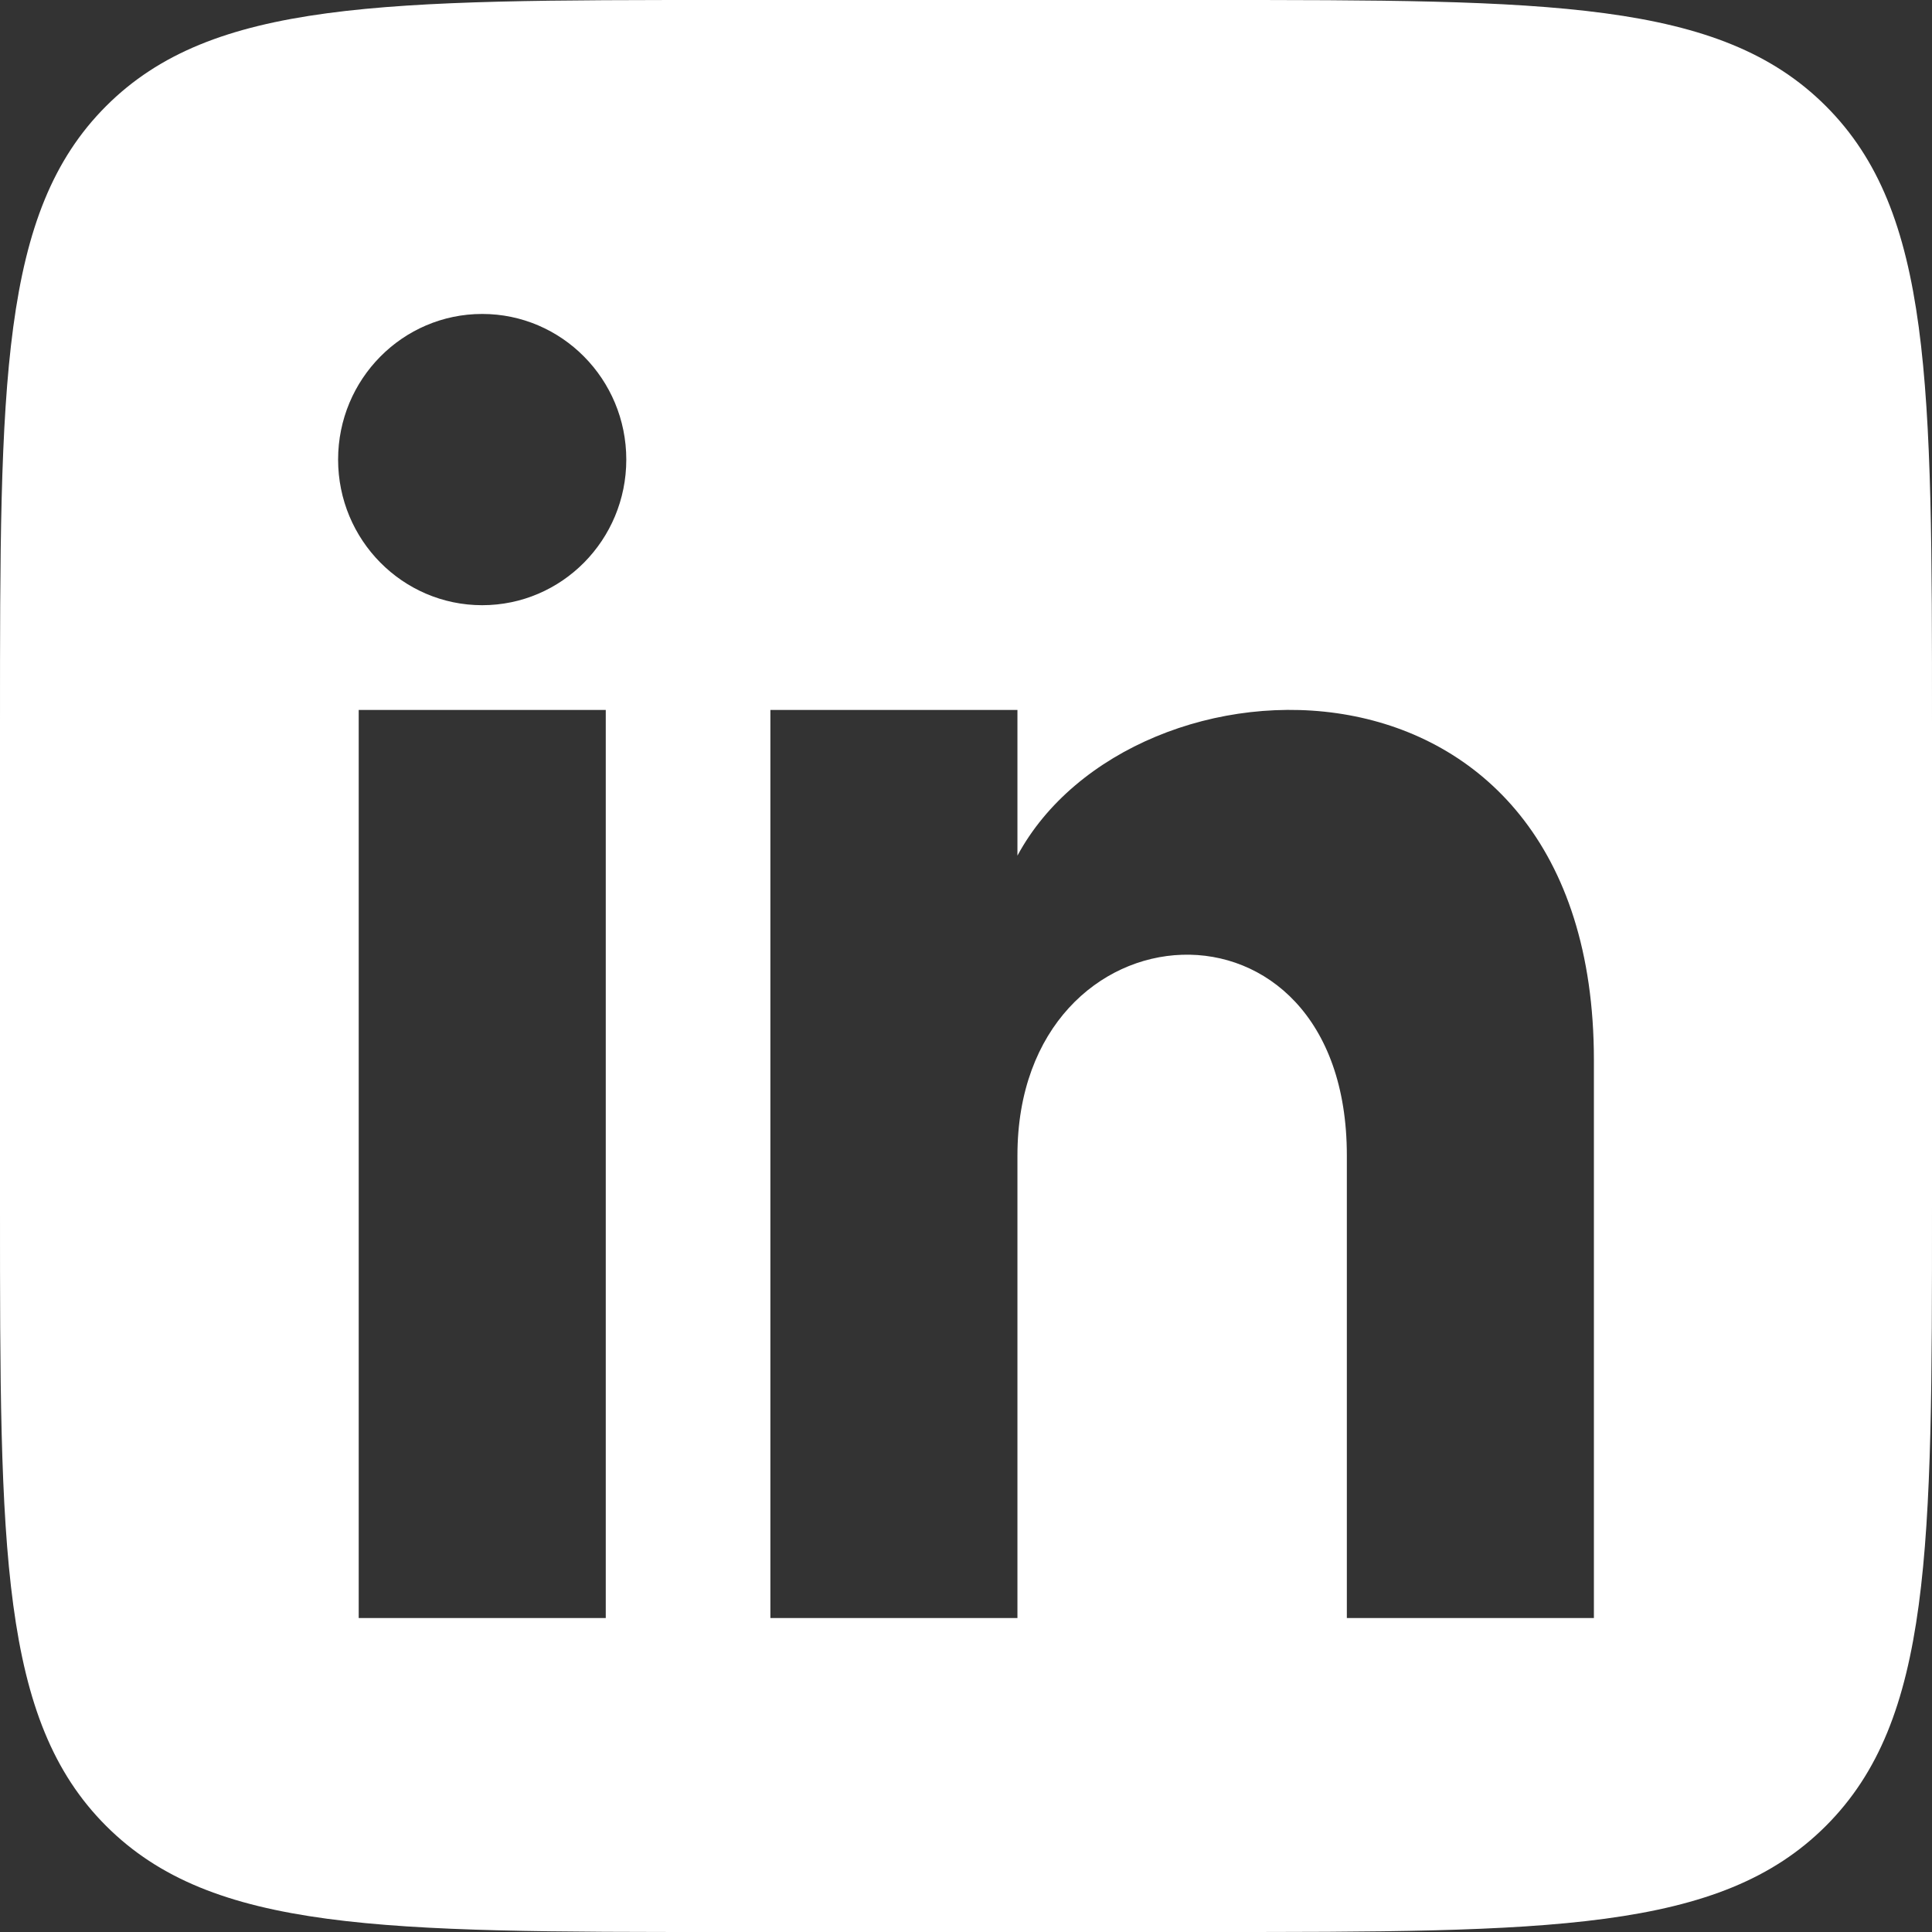 <svg width="24" height="24" viewBox="0 0 24 24" fill="none" xmlns="http://www.w3.org/2000/svg">
<rect x="0" y="0" width="24" height="24" fill="#333333" stroke="none"/>
<path fill-rule="evenodd" clip-rule="evenodd" d="M1.318 1.318C0 2.636 0 4.757 0 9V15C0 19.243 0 21.364 1.318 22.682C2.636 24 4.757 24 9 24H15C19.243 24 21.364 24 22.682 22.682C24 21.364 24 19.243 24 15V9C24 4.757 24 2.636 22.682 1.318C21.364 0 19.243 0 15 0H9C4.757 0 2.636 0 1.318 1.318ZM5.99 7.518C5.002 7.518 4.2 6.708 4.2 5.709C4.2 4.71 5.002 3.9 5.99 3.9C6.978 3.9 7.78 4.71 7.78 5.709C7.78 6.708 6.979 7.518 5.99 7.518ZM4.456 20.1V8.819H7.525V20.1H4.456ZM16.731 20.1H19.8V13.168C19.8 7.781 14.068 7.977 12.639 10.629V8.819H9.57V20.1H12.639V14.353C12.639 11.16 16.731 10.899 16.731 14.353V20.1Z" fill="white"/>
</svg>
